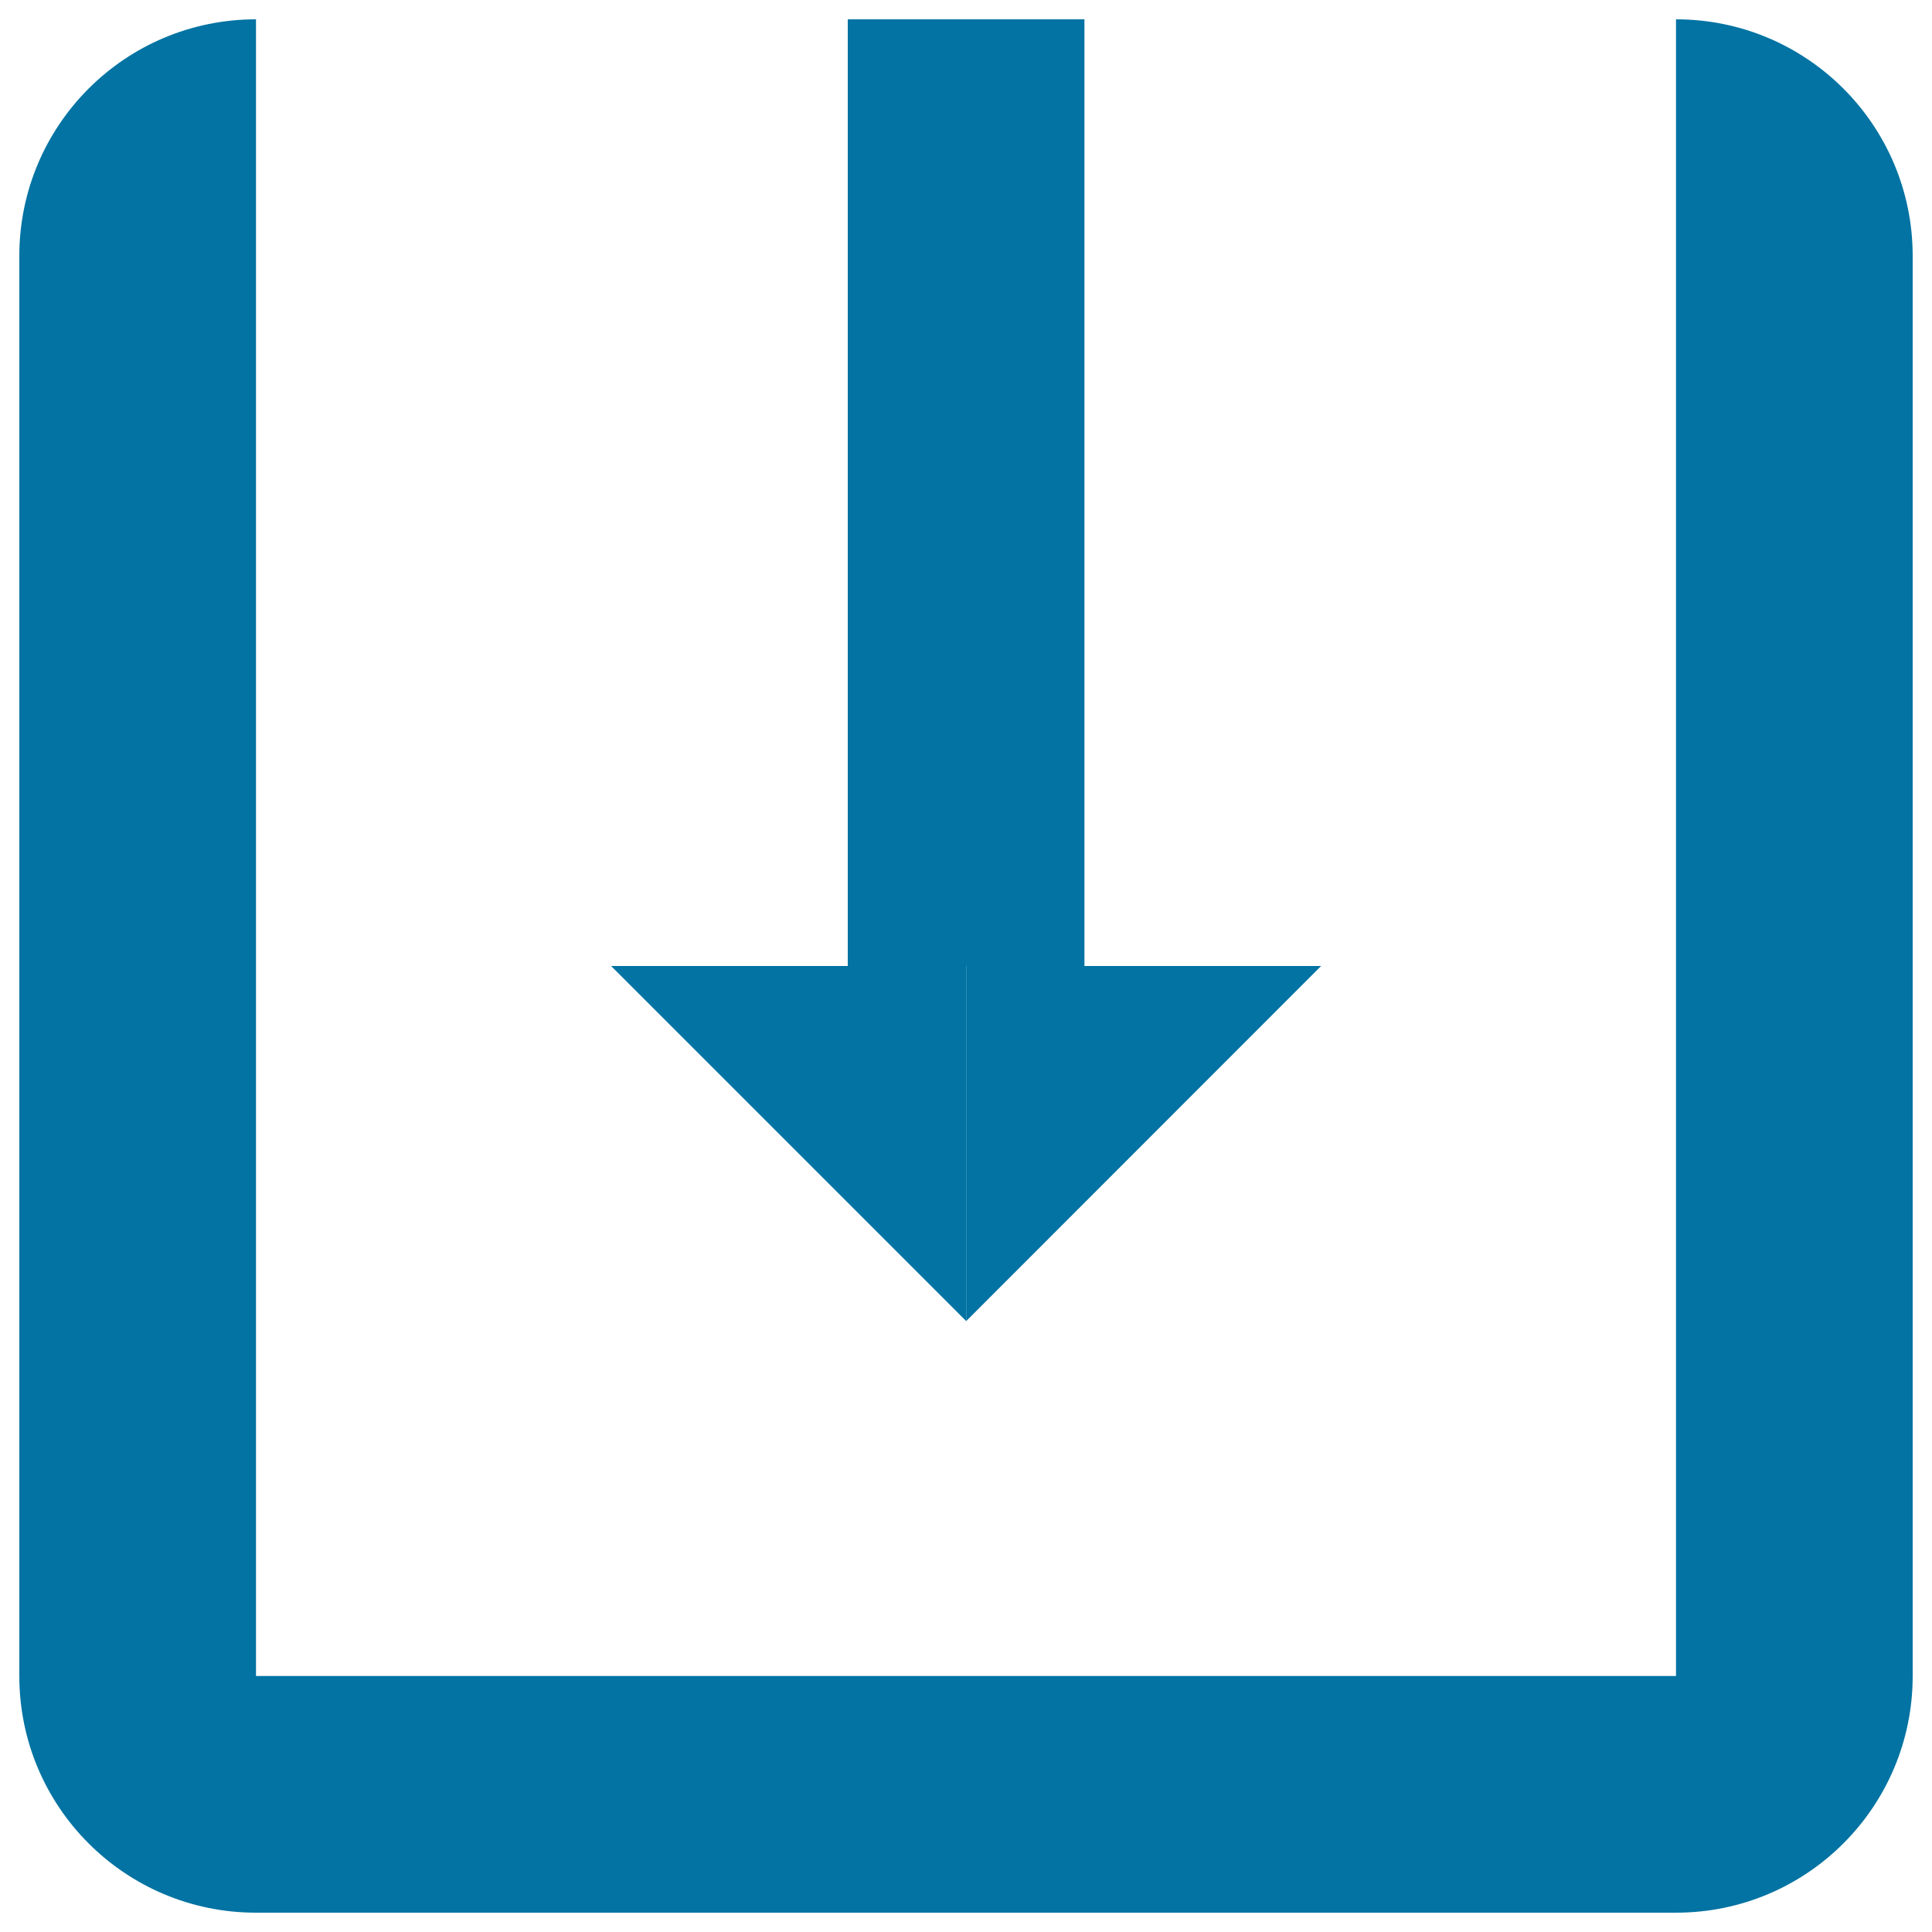 <svg xmlns="http://www.w3.org/2000/svg" viewBox="0 0 1000 1000" style="fill:#0273a2">
<title>Download Symbol SVG icon</title>
<g><g><path d="M867.5,132.5v735h-735v-735V10C64.8,10,10,64.8,10,132.5v735C10,935.2,64.8,990,132.5,990h735c67.7,0,122.5-54.8,122.5-122.5v-735C990,64.8,935.2,10,867.5,10V132.5z"/><rect x="438.8" y="10" width="122.5" height="490"/><polygon points="316.3,500 500.1,500 500.1,683.8 "/><polygon points="683.8,500 500.1,500 500.1,683.8 "/></g></g>
</svg>